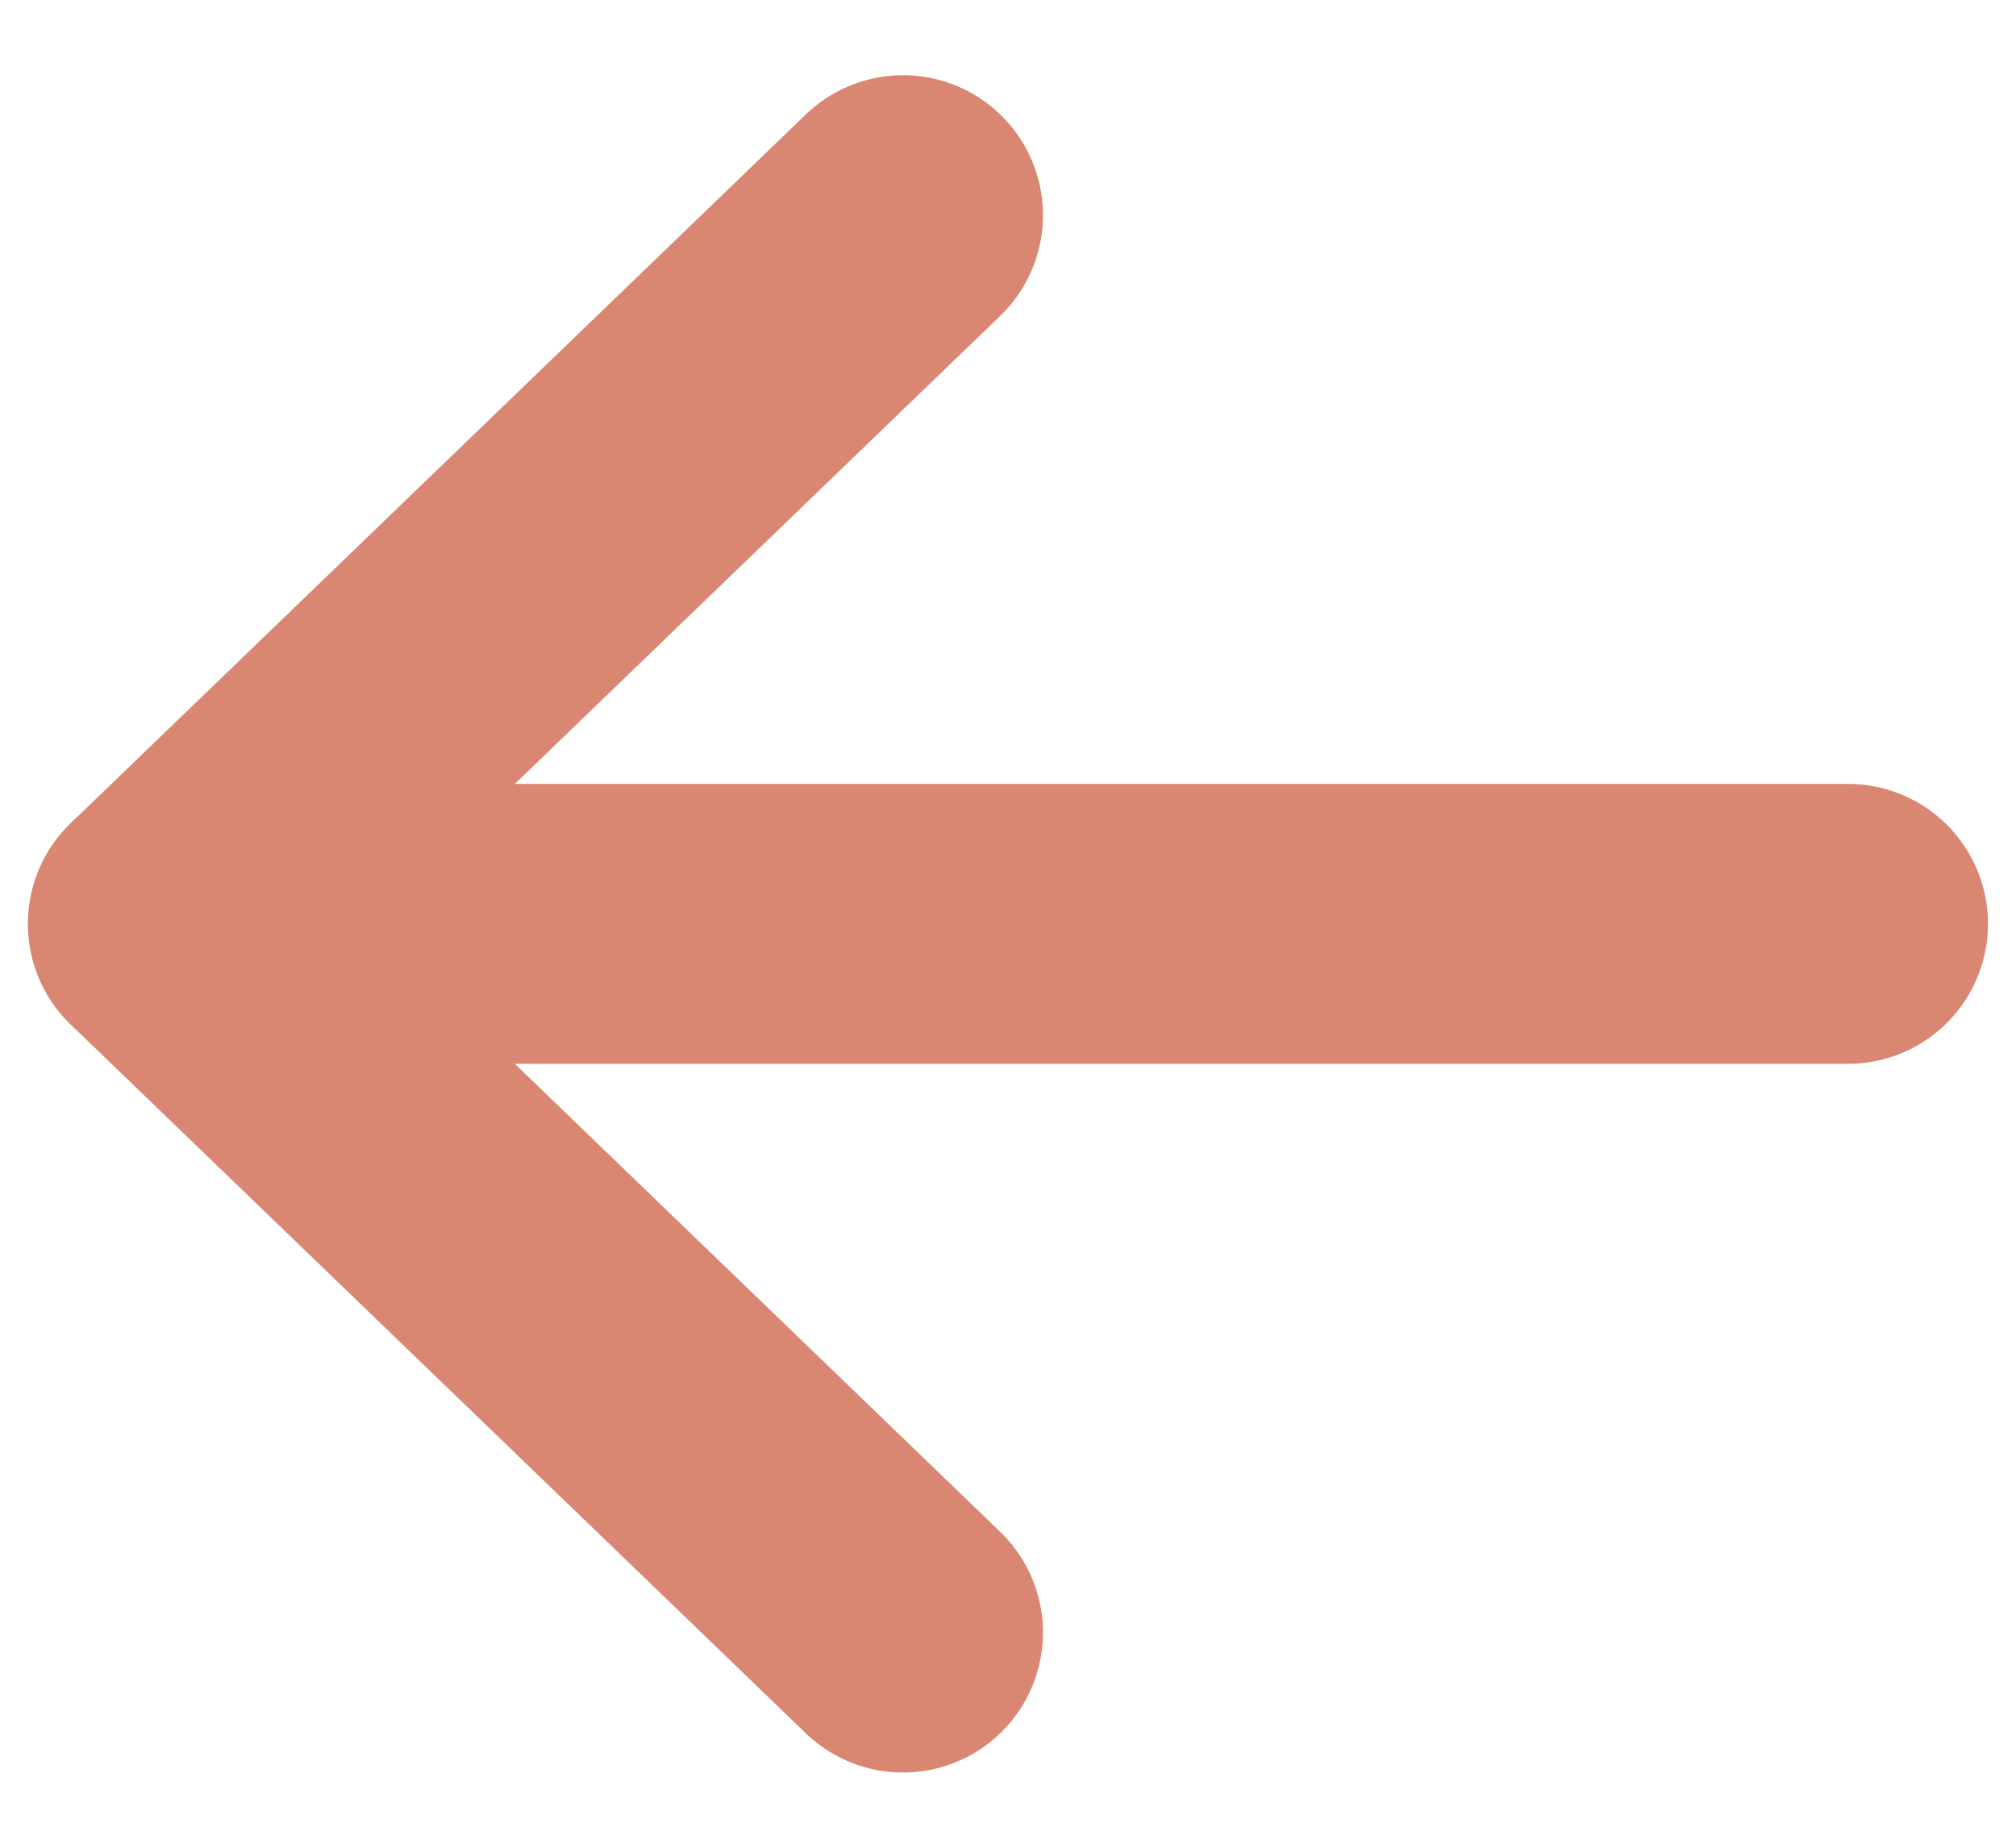 <svg width="24" height="22" viewBox="0 0 24 22" fill="none" xmlns="http://www.w3.org/2000/svg">
<path d="M10.75 2.562L2 11L10.75 19.438" stroke="#D98773" stroke-width="3.333" stroke-miterlimit="16" stroke-linecap="round" stroke-linejoin="round"/>
<path d="M2 11L22 11" stroke="#D98773" stroke-width="3.333" stroke-miterlimit="16" stroke-linecap="round" stroke-linejoin="round"/>
</svg>
